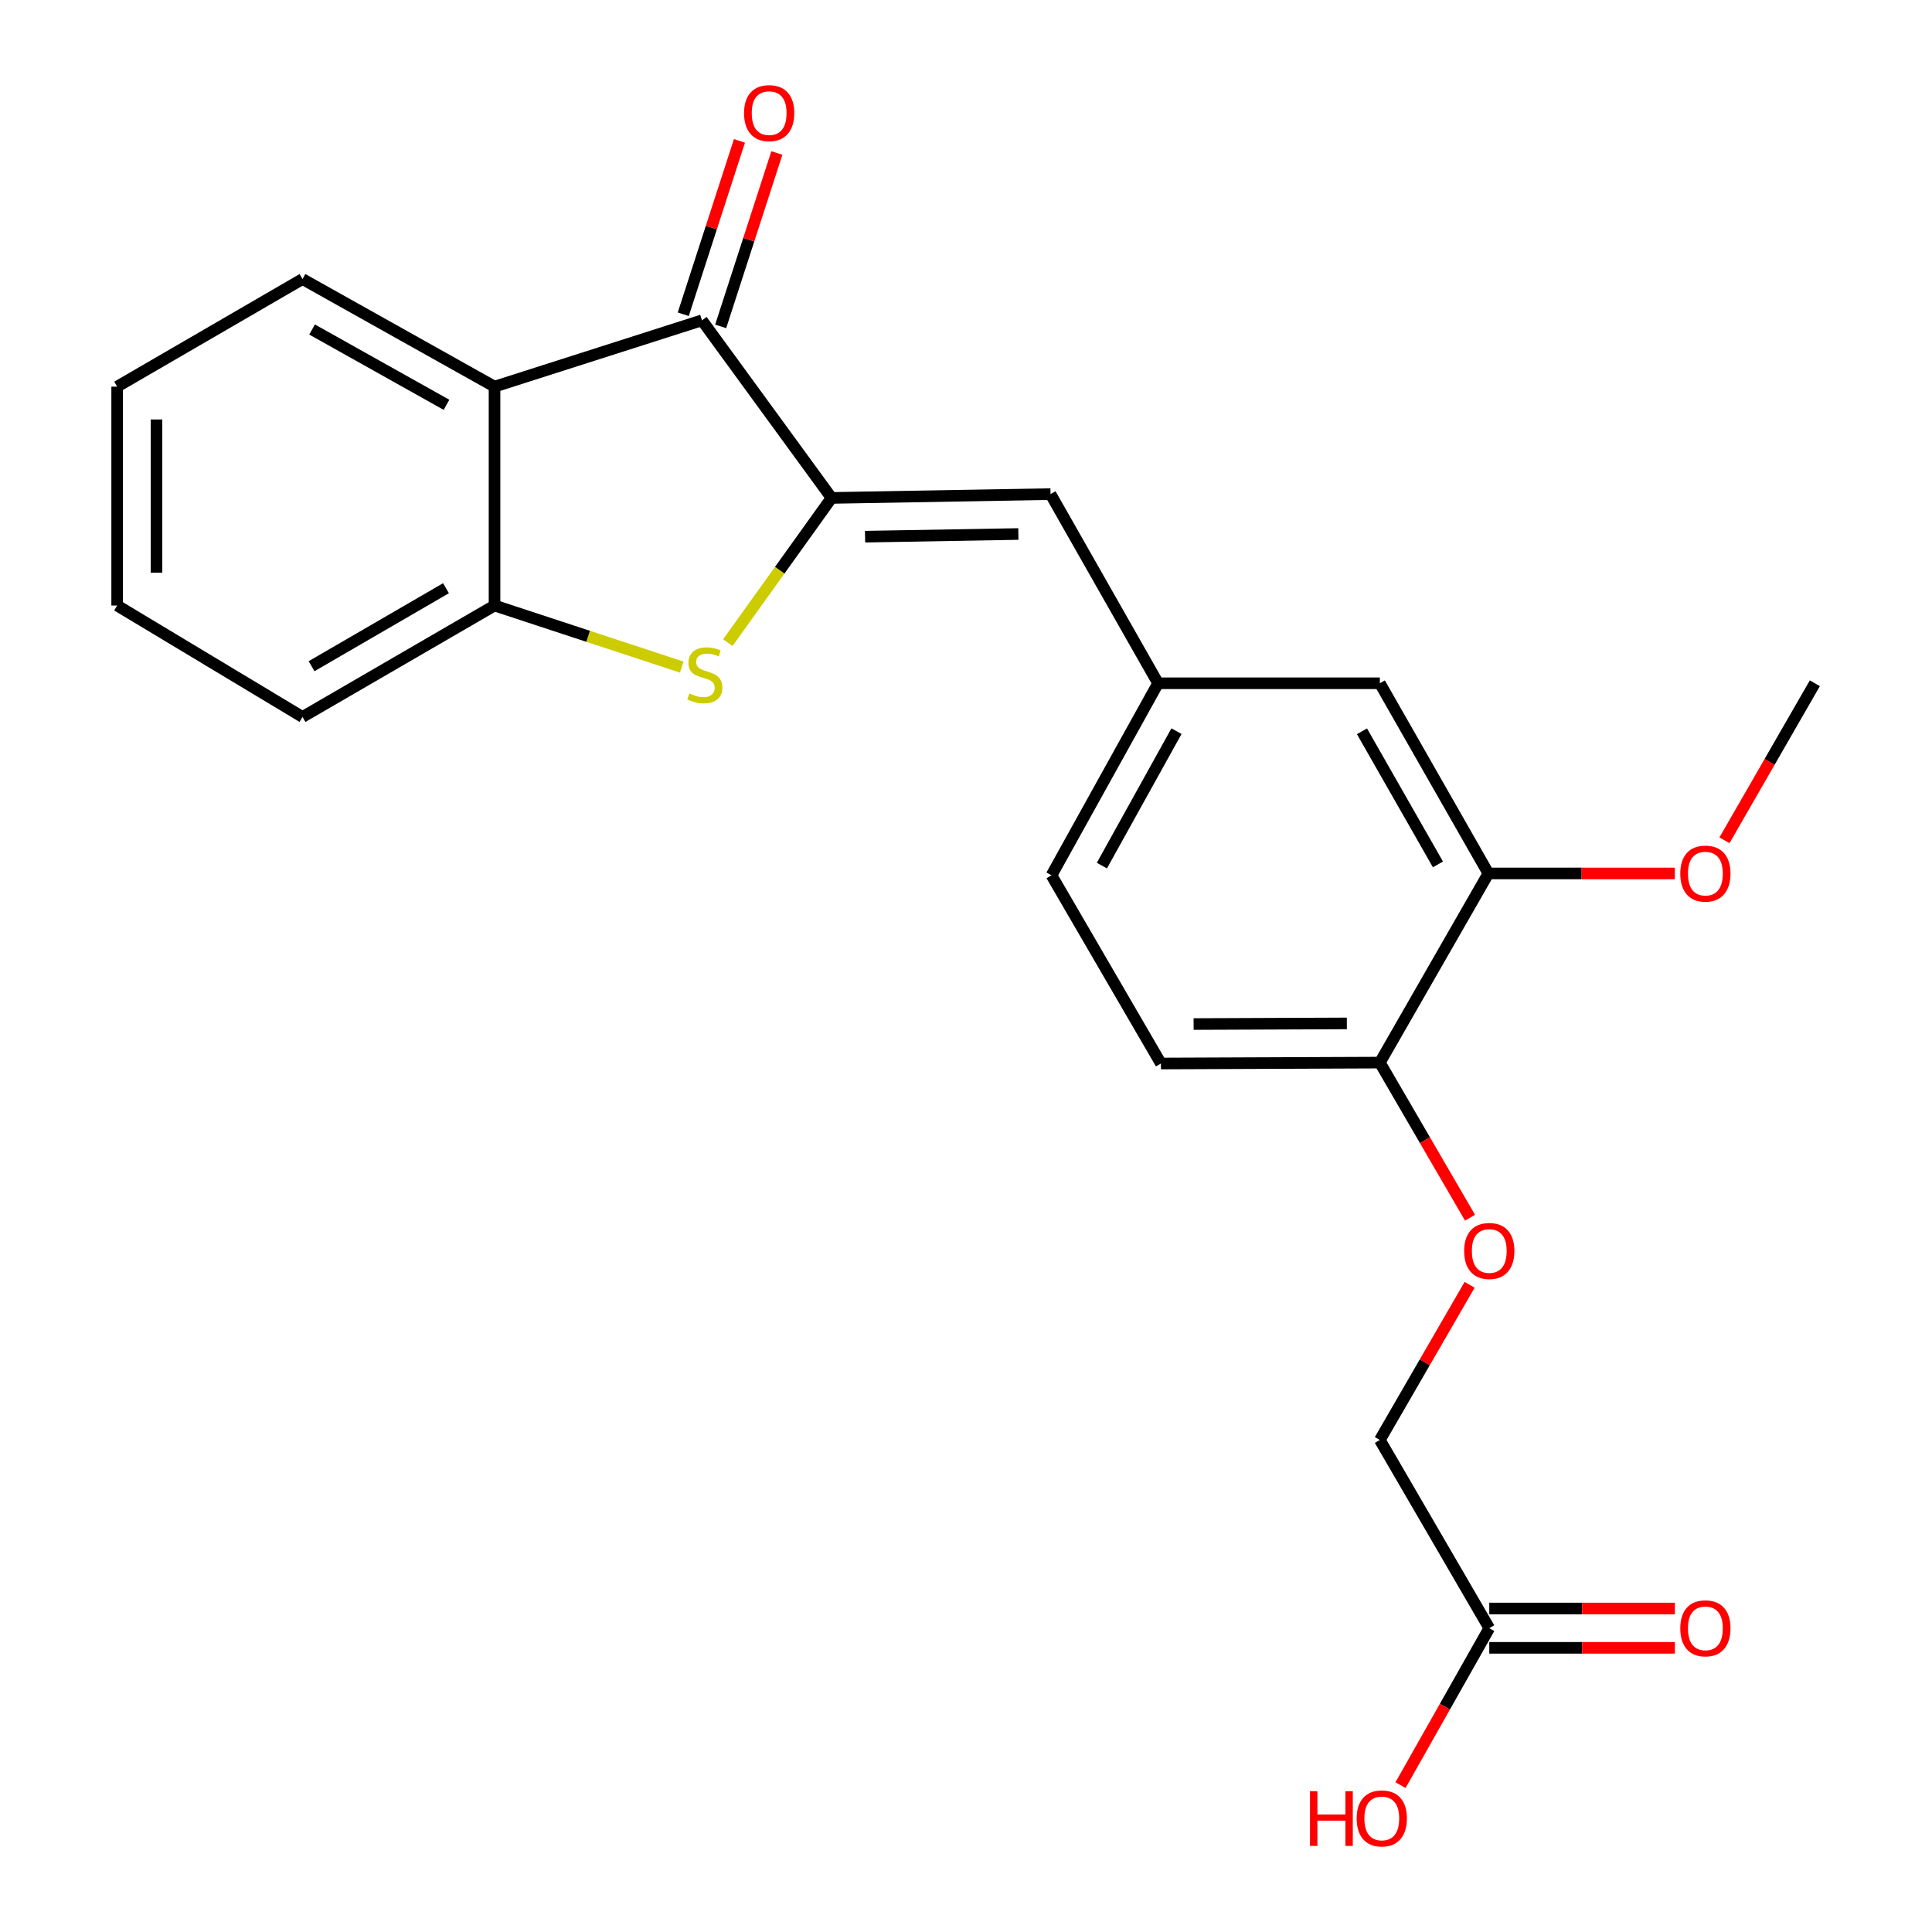 <?xml version='1.0' encoding='iso-8859-1'?>
<svg version='1.1' baseProfile='full'
              xmlns='http://www.w3.org/2000/svg'
                      xmlns:rdkit='http://www.rdkit.org/xml'
                      xmlns:xlink='http://www.w3.org/1999/xlink'
                  xml:space='preserve'
width='1000px' height='1000px' viewBox='0 0 1000 1000'>
<!-- END OF HEADER -->
<rect style='opacity:1.0;fill:#FFFFFF;stroke:none' width='1000' height='1000' x='0' y='0'> </rect>
<path class='bond-0' d='M 430.408,257.726 L 403.561,295.175' style='fill:none;fill-rule:evenodd;stroke:#000000;stroke-width:6px;stroke-linecap:butt;stroke-linejoin:miter;stroke-opacity:1' />
<path class='bond-0' d='M 403.561,295.175 L 376.714,332.624' style='fill:none;fill-rule:evenodd;stroke:#CCCC00;stroke-width:6px;stroke-linecap:butt;stroke-linejoin:miter;stroke-opacity:1' />
<path class='bond-1' d='M 430.408,257.726 L 363.338,165.796' style='fill:none;fill-rule:evenodd;stroke:#000000;stroke-width:6px;stroke-linecap:butt;stroke-linejoin:miter;stroke-opacity:1' />
<path class='bond-4' d='M 430.408,257.726 L 543.748,255.747' style='fill:none;fill-rule:evenodd;stroke:#000000;stroke-width:6px;stroke-linecap:butt;stroke-linejoin:miter;stroke-opacity:1' />
<path class='bond-4' d='M 447.764,277.784 L 527.103,276.399' style='fill:none;fill-rule:evenodd;stroke:#000000;stroke-width:6px;stroke-linecap:butt;stroke-linejoin:miter;stroke-opacity:1' />
<path class='bond-3' d='M 352.875,345.287 L 304.422,329.352' style='fill:none;fill-rule:evenodd;stroke:#CCCC00;stroke-width:6px;stroke-linecap:butt;stroke-linejoin:miter;stroke-opacity:1' />
<path class='bond-3' d='M 304.422,329.352 L 255.969,313.418' style='fill:none;fill-rule:evenodd;stroke:#000000;stroke-width:6px;stroke-linecap:butt;stroke-linejoin:miter;stroke-opacity:1' />
<path class='bond-2' d='M 363.338,165.796 L 255.969,200.123' style='fill:none;fill-rule:evenodd;stroke:#000000;stroke-width:6px;stroke-linecap:butt;stroke-linejoin:miter;stroke-opacity:1' />
<path class='bond-9' d='M 373.021,168.934 L 387.562,124.062' style='fill:none;fill-rule:evenodd;stroke:#000000;stroke-width:6px;stroke-linecap:butt;stroke-linejoin:miter;stroke-opacity:1' />
<path class='bond-9' d='M 387.562,124.062 L 402.103,79.191' style='fill:none;fill-rule:evenodd;stroke:#FF0000;stroke-width:6px;stroke-linecap:butt;stroke-linejoin:miter;stroke-opacity:1' />
<path class='bond-9' d='M 353.654,162.658 L 368.195,117.786' style='fill:none;fill-rule:evenodd;stroke:#000000;stroke-width:6px;stroke-linecap:butt;stroke-linejoin:miter;stroke-opacity:1' />
<path class='bond-9' d='M 368.195,117.786 L 382.736,72.915' style='fill:none;fill-rule:evenodd;stroke:#FF0000;stroke-width:6px;stroke-linecap:butt;stroke-linejoin:miter;stroke-opacity:1' />
<path class='bond-18' d='M 255.969,200.123 L 156.574,144.442' style='fill:none;fill-rule:evenodd;stroke:#000000;stroke-width:6px;stroke-linecap:butt;stroke-linejoin:miter;stroke-opacity:1' />
<path class='bond-18' d='M 231.11,209.532 L 161.534,170.555' style='fill:none;fill-rule:evenodd;stroke:#000000;stroke-width:6px;stroke-linecap:butt;stroke-linejoin:miter;stroke-opacity:1' />
<path class='bond-23' d='M 255.969,200.123 L 255.969,313.418' style='fill:none;fill-rule:evenodd;stroke:#000000;stroke-width:6px;stroke-linecap:butt;stroke-linejoin:miter;stroke-opacity:1' />
<path class='bond-19' d='M 255.969,313.418 L 156.574,371.089' style='fill:none;fill-rule:evenodd;stroke:#000000;stroke-width:6px;stroke-linecap:butt;stroke-linejoin:miter;stroke-opacity:1' />
<path class='bond-19' d='M 230.843,304.459 L 161.266,344.829' style='fill:none;fill-rule:evenodd;stroke:#000000;stroke-width:6px;stroke-linecap:butt;stroke-linejoin:miter;stroke-opacity:1' />
<path class='bond-8' d='M 543.748,255.747 L 599.417,353.66' style='fill:none;fill-rule:evenodd;stroke:#000000;stroke-width:6px;stroke-linecap:butt;stroke-linejoin:miter;stroke-opacity:1' />
<path class='bond-5' d='M 770.384,452.093 L 714.206,353.66' style='fill:none;fill-rule:evenodd;stroke:#000000;stroke-width:6px;stroke-linecap:butt;stroke-linejoin:miter;stroke-opacity:1' />
<path class='bond-5' d='M 744.276,447.419 L 704.951,378.516' style='fill:none;fill-rule:evenodd;stroke:#000000;stroke-width:6px;stroke-linecap:butt;stroke-linejoin:miter;stroke-opacity:1' />
<path class='bond-17' d='M 770.384,452.093 L 818.641,452.093' style='fill:none;fill-rule:evenodd;stroke:#000000;stroke-width:6px;stroke-linecap:butt;stroke-linejoin:miter;stroke-opacity:1' />
<path class='bond-17' d='M 818.641,452.093 L 866.898,452.093' style='fill:none;fill-rule:evenodd;stroke:#FF0000;stroke-width:6px;stroke-linecap:butt;stroke-linejoin:miter;stroke-opacity:1' />
<path class='bond-25' d='M 770.384,452.093 L 714.206,550.006' style='fill:none;fill-rule:evenodd;stroke:#000000;stroke-width:6px;stroke-linecap:butt;stroke-linejoin:miter;stroke-opacity:1' />
<path class='bond-6' d='M 770.848,842.739 L 714.206,745.335' style='fill:none;fill-rule:evenodd;stroke:#000000;stroke-width:6px;stroke-linecap:butt;stroke-linejoin:miter;stroke-opacity:1' />
<path class='bond-12' d='M 770.848,852.919 L 818.879,852.919' style='fill:none;fill-rule:evenodd;stroke:#000000;stroke-width:6px;stroke-linecap:butt;stroke-linejoin:miter;stroke-opacity:1' />
<path class='bond-12' d='M 818.879,852.919 L 866.91,852.919' style='fill:none;fill-rule:evenodd;stroke:#FF0000;stroke-width:6px;stroke-linecap:butt;stroke-linejoin:miter;stroke-opacity:1' />
<path class='bond-12' d='M 770.848,832.56 L 818.879,832.56' style='fill:none;fill-rule:evenodd;stroke:#000000;stroke-width:6px;stroke-linecap:butt;stroke-linejoin:miter;stroke-opacity:1' />
<path class='bond-12' d='M 818.879,832.56 L 866.91,832.56' style='fill:none;fill-rule:evenodd;stroke:#FF0000;stroke-width:6px;stroke-linecap:butt;stroke-linejoin:miter;stroke-opacity:1' />
<path class='bond-16' d='M 770.848,842.739 L 747.878,883.361' style='fill:none;fill-rule:evenodd;stroke:#000000;stroke-width:6px;stroke-linecap:butt;stroke-linejoin:miter;stroke-opacity:1' />
<path class='bond-16' d='M 747.878,883.361 L 724.908,923.982' style='fill:none;fill-rule:evenodd;stroke:#FF0000;stroke-width:6px;stroke-linecap:butt;stroke-linejoin:miter;stroke-opacity:1' />
<path class='bond-7' d='M 714.206,550.006 L 600.899,550.47' style='fill:none;fill-rule:evenodd;stroke:#000000;stroke-width:6px;stroke-linecap:butt;stroke-linejoin:miter;stroke-opacity:1' />
<path class='bond-7' d='M 697.126,529.718 L 617.812,530.042' style='fill:none;fill-rule:evenodd;stroke:#000000;stroke-width:6px;stroke-linecap:butt;stroke-linejoin:miter;stroke-opacity:1' />
<path class='bond-11' d='M 714.206,550.006 L 737.544,590.146' style='fill:none;fill-rule:evenodd;stroke:#000000;stroke-width:6px;stroke-linecap:butt;stroke-linejoin:miter;stroke-opacity:1' />
<path class='bond-11' d='M 737.544,590.146 L 760.883,630.285' style='fill:none;fill-rule:evenodd;stroke:#FF0000;stroke-width:6px;stroke-linecap:butt;stroke-linejoin:miter;stroke-opacity:1' />
<path class='bond-10' d='M 599.417,353.66 L 714.206,353.66' style='fill:none;fill-rule:evenodd;stroke:#000000;stroke-width:6px;stroke-linecap:butt;stroke-linejoin:miter;stroke-opacity:1' />
<path class='bond-15' d='M 599.417,353.66 L 544.257,453.066' style='fill:none;fill-rule:evenodd;stroke:#000000;stroke-width:6px;stroke-linecap:butt;stroke-linejoin:miter;stroke-opacity:1' />
<path class='bond-15' d='M 608.945,378.449 L 570.333,448.033' style='fill:none;fill-rule:evenodd;stroke:#000000;stroke-width:6px;stroke-linecap:butt;stroke-linejoin:miter;stroke-opacity:1' />
<path class='bond-14' d='M 760.673,665.01 L 737.439,705.172' style='fill:none;fill-rule:evenodd;stroke:#FF0000;stroke-width:6px;stroke-linecap:butt;stroke-linejoin:miter;stroke-opacity:1' />
<path class='bond-14' d='M 737.439,705.172 L 714.206,745.335' style='fill:none;fill-rule:evenodd;stroke:#000000;stroke-width:6px;stroke-linecap:butt;stroke-linejoin:miter;stroke-opacity:1' />
<path class='bond-13' d='M 600.899,550.47 L 544.257,453.066' style='fill:none;fill-rule:evenodd;stroke:#000000;stroke-width:6px;stroke-linecap:butt;stroke-linejoin:miter;stroke-opacity:1' />
<path class='bond-20' d='M 892.582,434.934 L 915.971,394.297' style='fill:none;fill-rule:evenodd;stroke:#FF0000;stroke-width:6px;stroke-linecap:butt;stroke-linejoin:miter;stroke-opacity:1' />
<path class='bond-20' d='M 915.971,394.297 L 939.36,353.66' style='fill:none;fill-rule:evenodd;stroke:#000000;stroke-width:6px;stroke-linecap:butt;stroke-linejoin:miter;stroke-opacity:1' />
<path class='bond-21' d='M 156.574,144.442 L 60.64,200.123' style='fill:none;fill-rule:evenodd;stroke:#000000;stroke-width:6px;stroke-linecap:butt;stroke-linejoin:miter;stroke-opacity:1' />
<path class='bond-22' d='M 156.574,371.089 L 60.64,313.418' style='fill:none;fill-rule:evenodd;stroke:#000000;stroke-width:6px;stroke-linecap:butt;stroke-linejoin:miter;stroke-opacity:1' />
<path class='bond-24' d='M 60.64,200.123 L 60.64,313.418' style='fill:none;fill-rule:evenodd;stroke:#000000;stroke-width:6px;stroke-linecap:butt;stroke-linejoin:miter;stroke-opacity:1' />
<path class='bond-24' d='M 80.999,217.117 L 80.999,296.423' style='fill:none;fill-rule:evenodd;stroke:#000000;stroke-width:6px;stroke-linecap:butt;stroke-linejoin:miter;stroke-opacity:1' />
<path  class='atom-1' d='M 356.819 358.935
Q 357.139 359.055, 358.459 359.615
Q 359.779 360.175, 361.219 360.535
Q 362.699 360.855, 364.139 360.855
Q 366.819 360.855, 368.379 359.575
Q 369.939 358.255, 369.939 355.975
Q 369.939 354.415, 369.139 353.455
Q 368.379 352.495, 367.179 351.975
Q 365.979 351.455, 363.979 350.855
Q 361.459 350.095, 359.939 349.375
Q 358.459 348.655, 357.379 347.135
Q 356.339 345.615, 356.339 343.055
Q 356.339 339.495, 358.739 337.295
Q 361.179 335.095, 365.979 335.095
Q 369.259 335.095, 372.979 336.655
L 372.059 339.735
Q 368.659 338.335, 366.099 338.335
Q 363.339 338.335, 361.819 339.495
Q 360.299 340.615, 360.339 342.575
Q 360.339 344.095, 361.099 345.015
Q 361.899 345.935, 363.019 346.455
Q 364.179 346.975, 366.099 347.575
Q 368.659 348.375, 370.179 349.175
Q 371.699 349.975, 372.779 351.615
Q 373.899 353.215, 373.899 355.975
Q 373.899 359.895, 371.259 362.015
Q 368.659 364.095, 364.299 364.095
Q 361.779 364.095, 359.859 363.535
Q 357.979 363.015, 355.739 362.095
L 356.819 358.935
' fill='#CCCC00'/>
<path  class='atom-10' d='M 385.117 58.552
Q 385.117 51.752, 388.477 47.952
Q 391.837 44.152, 398.117 44.152
Q 404.397 44.152, 407.757 47.952
Q 411.117 51.752, 411.117 58.552
Q 411.117 65.432, 407.717 69.352
Q 404.317 73.232, 398.117 73.232
Q 391.877 73.232, 388.477 69.352
Q 385.117 65.472, 385.117 58.552
M 398.117 70.032
Q 402.437 70.032, 404.757 67.152
Q 407.117 64.232, 407.117 58.552
Q 407.117 52.992, 404.757 50.192
Q 402.437 47.352, 398.117 47.352
Q 393.797 47.352, 391.437 50.152
Q 389.117 52.952, 389.117 58.552
Q 389.117 64.272, 391.437 67.152
Q 393.797 70.032, 398.117 70.032
' fill='#FF0000'/>
<path  class='atom-12' d='M 757.848 647.502
Q 757.848 640.702, 761.208 636.902
Q 764.568 633.102, 770.848 633.102
Q 777.128 633.102, 780.488 636.902
Q 783.848 640.702, 783.848 647.502
Q 783.848 654.382, 780.448 658.302
Q 777.048 662.182, 770.848 662.182
Q 764.608 662.182, 761.208 658.302
Q 757.848 654.422, 757.848 647.502
M 770.848 658.982
Q 775.168 658.982, 777.488 656.102
Q 779.848 653.182, 779.848 647.502
Q 779.848 641.942, 777.488 639.142
Q 775.168 636.302, 770.848 636.302
Q 766.528 636.302, 764.168 639.102
Q 761.848 641.902, 761.848 647.502
Q 761.848 653.222, 764.168 656.102
Q 766.528 658.982, 770.848 658.982
' fill='#FF0000'/>
<path  class='atom-13' d='M 869.706 842.819
Q 869.706 836.019, 873.066 832.219
Q 876.426 828.419, 882.706 828.419
Q 888.986 828.419, 892.346 832.219
Q 895.706 836.019, 895.706 842.819
Q 895.706 849.699, 892.306 853.619
Q 888.906 857.499, 882.706 857.499
Q 876.466 857.499, 873.066 853.619
Q 869.706 849.739, 869.706 842.819
M 882.706 854.299
Q 887.026 854.299, 889.346 851.419
Q 891.706 848.499, 891.706 842.819
Q 891.706 837.259, 889.346 834.459
Q 887.026 831.619, 882.706 831.619
Q 878.386 831.619, 876.026 834.419
Q 873.706 837.219, 873.706 842.819
Q 873.706 848.539, 876.026 851.419
Q 878.386 854.299, 882.706 854.299
' fill='#FF0000'/>
<path  class='atom-17' d='M 678.052 927.128
L 681.892 927.128
L 681.892 939.168
L 696.372 939.168
L 696.372 927.128
L 700.212 927.128
L 700.212 955.448
L 696.372 955.448
L 696.372 942.368
L 681.892 942.368
L 681.892 955.448
L 678.052 955.448
L 678.052 927.128
' fill='#FF0000'/>
<path  class='atom-17' d='M 702.212 941.208
Q 702.212 934.408, 705.572 930.608
Q 708.932 926.808, 715.212 926.808
Q 721.492 926.808, 724.852 930.608
Q 728.212 934.408, 728.212 941.208
Q 728.212 948.088, 724.812 952.008
Q 721.412 955.888, 715.212 955.888
Q 708.972 955.888, 705.572 952.008
Q 702.212 948.128, 702.212 941.208
M 715.212 952.688
Q 719.532 952.688, 721.852 949.808
Q 724.212 946.888, 724.212 941.208
Q 724.212 935.648, 721.852 932.848
Q 719.532 930.008, 715.212 930.008
Q 710.892 930.008, 708.532 932.808
Q 706.212 935.608, 706.212 941.208
Q 706.212 946.928, 708.532 949.808
Q 710.892 952.688, 715.212 952.688
' fill='#FF0000'/>
<path  class='atom-18' d='M 869.706 452.173
Q 869.706 445.373, 873.066 441.573
Q 876.426 437.773, 882.706 437.773
Q 888.986 437.773, 892.346 441.573
Q 895.706 445.373, 895.706 452.173
Q 895.706 459.053, 892.306 462.973
Q 888.906 466.853, 882.706 466.853
Q 876.466 466.853, 873.066 462.973
Q 869.706 459.093, 869.706 452.173
M 882.706 463.653
Q 887.026 463.653, 889.346 460.773
Q 891.706 457.853, 891.706 452.173
Q 891.706 446.613, 889.346 443.813
Q 887.026 440.973, 882.706 440.973
Q 878.386 440.973, 876.026 443.773
Q 873.706 446.573, 873.706 452.173
Q 873.706 457.893, 876.026 460.773
Q 878.386 463.653, 882.706 463.653
' fill='#FF0000'/>
</svg>
